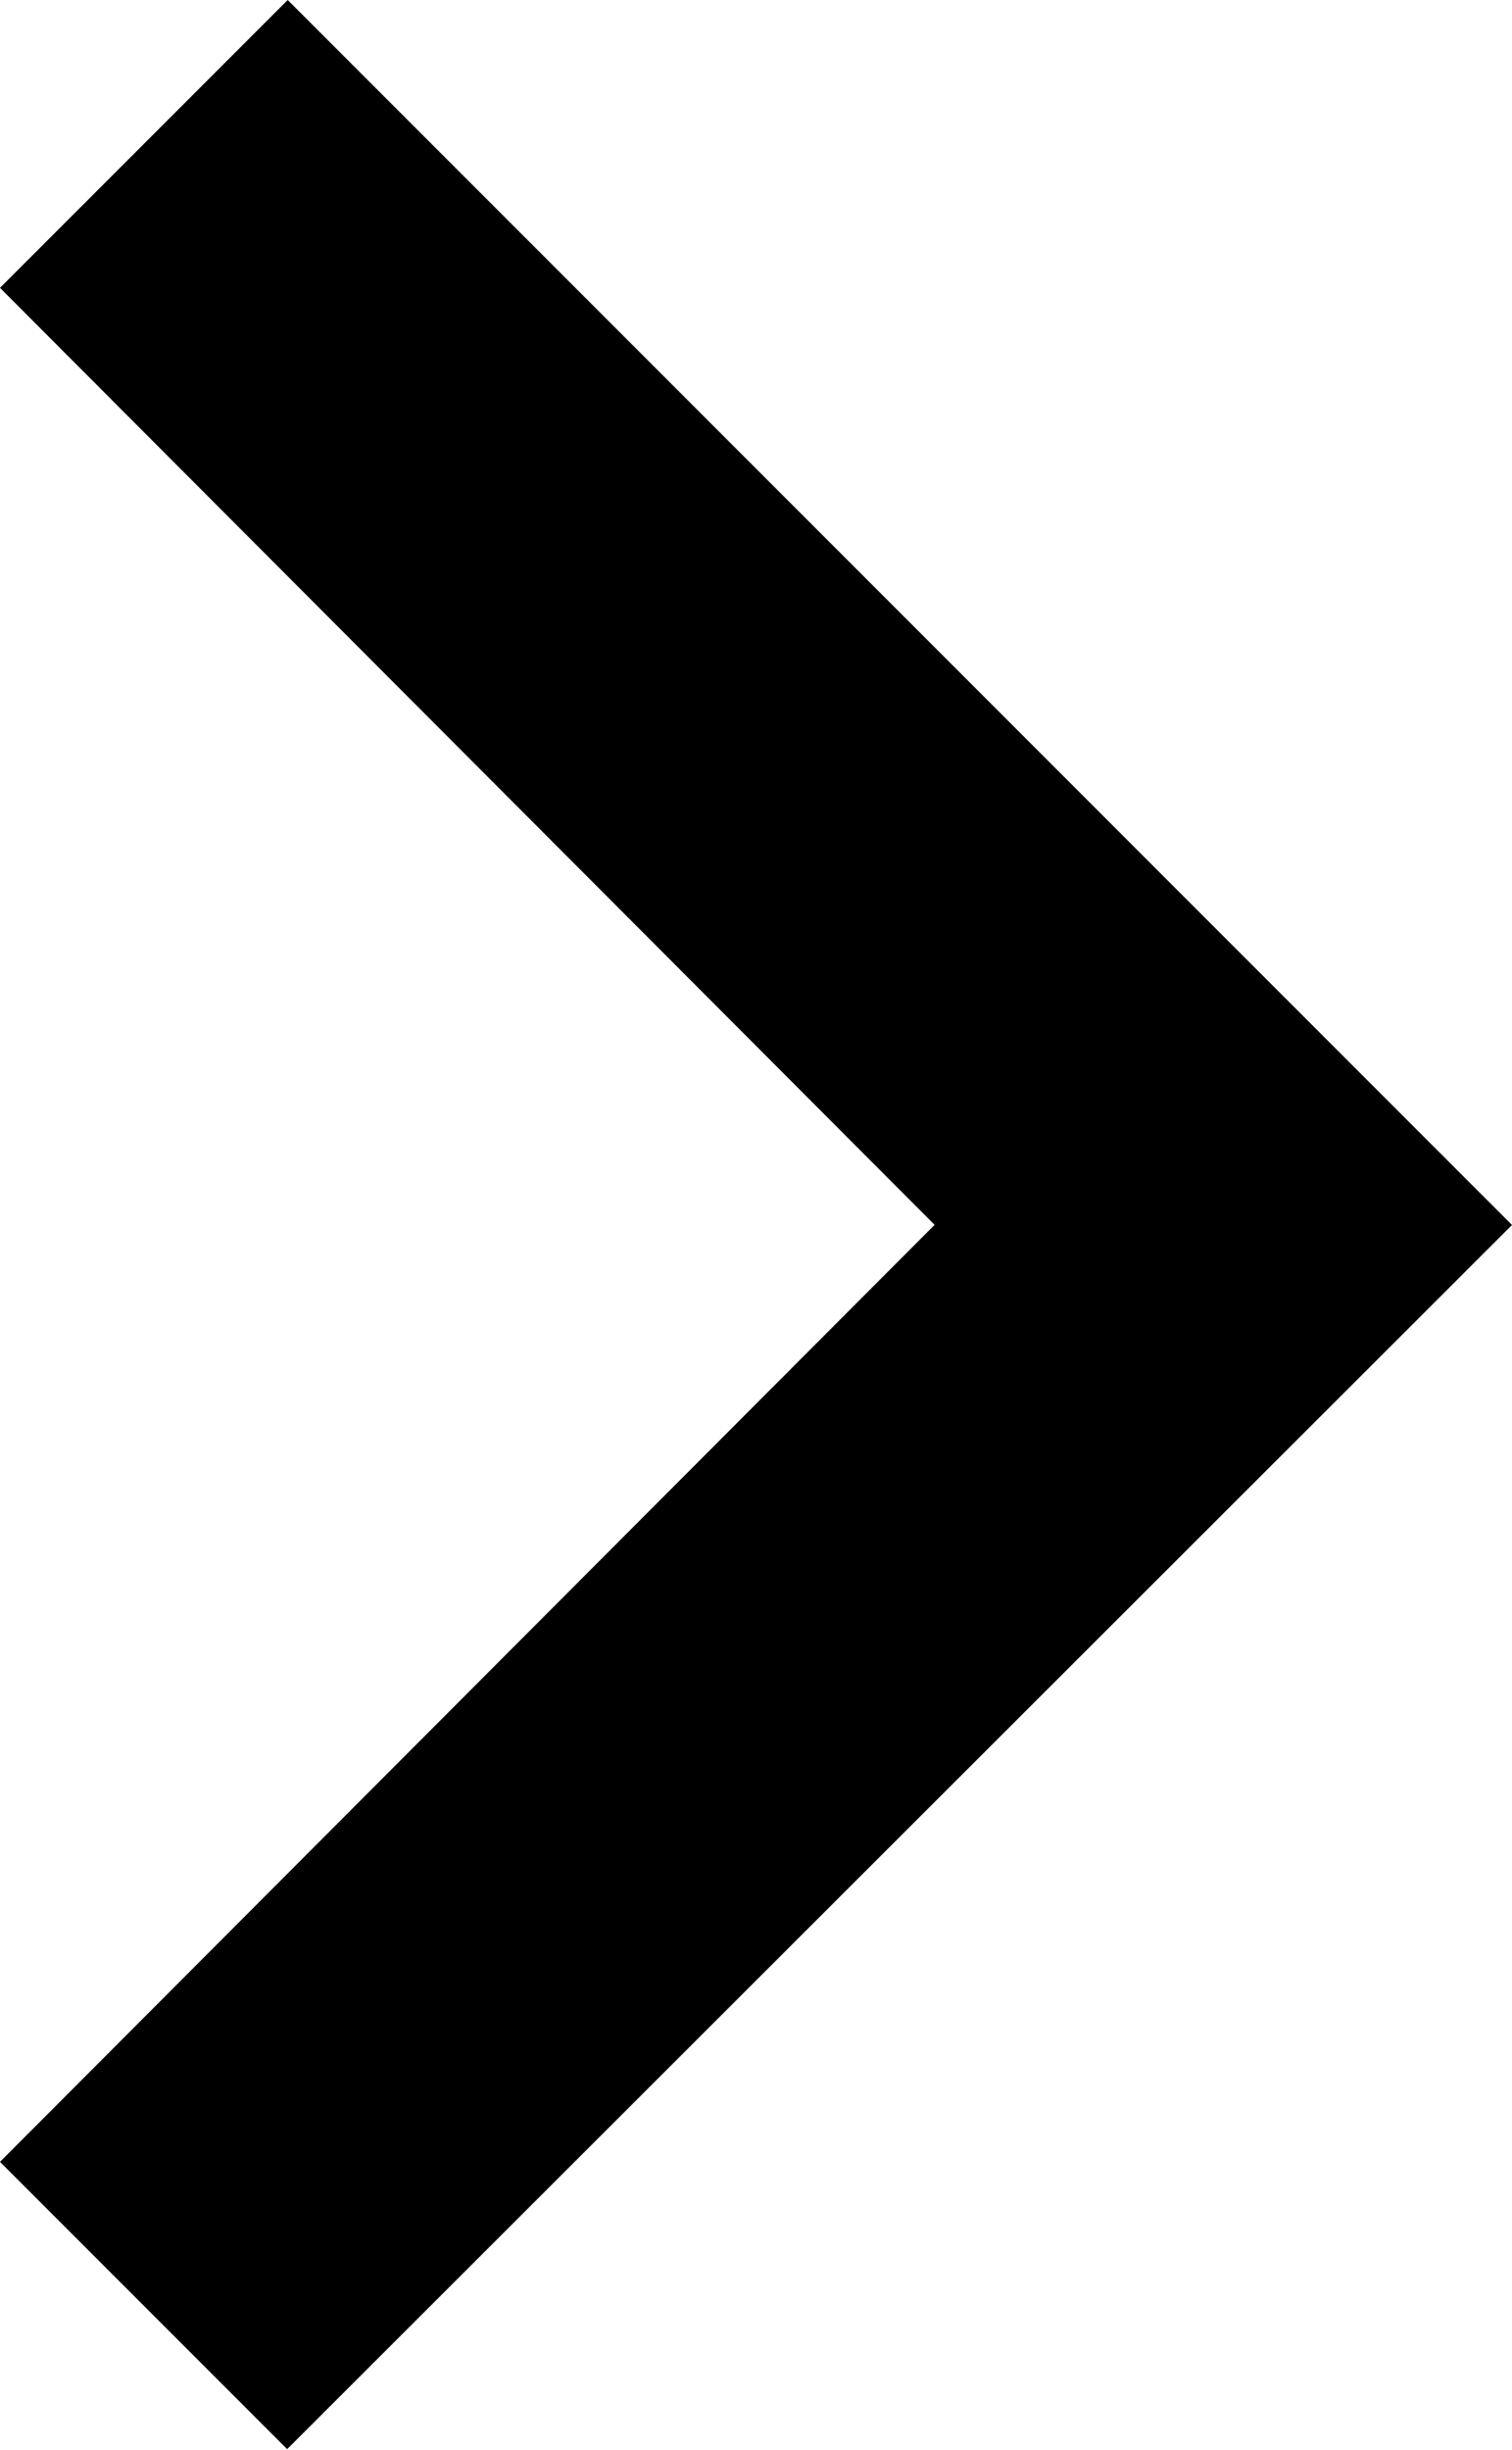 <svg xmlns="http://www.w3.org/2000/svg" width="13.164" height="21.319" viewBox="0 0 13.164 21.319"><path d="M25.164,27.064l-8.137-8.154,8.137-8.154-2.5-2.5L12,18.909,22.659,29.569Z" transform="translate(25.164 29.569) rotate(180)"/></svg>